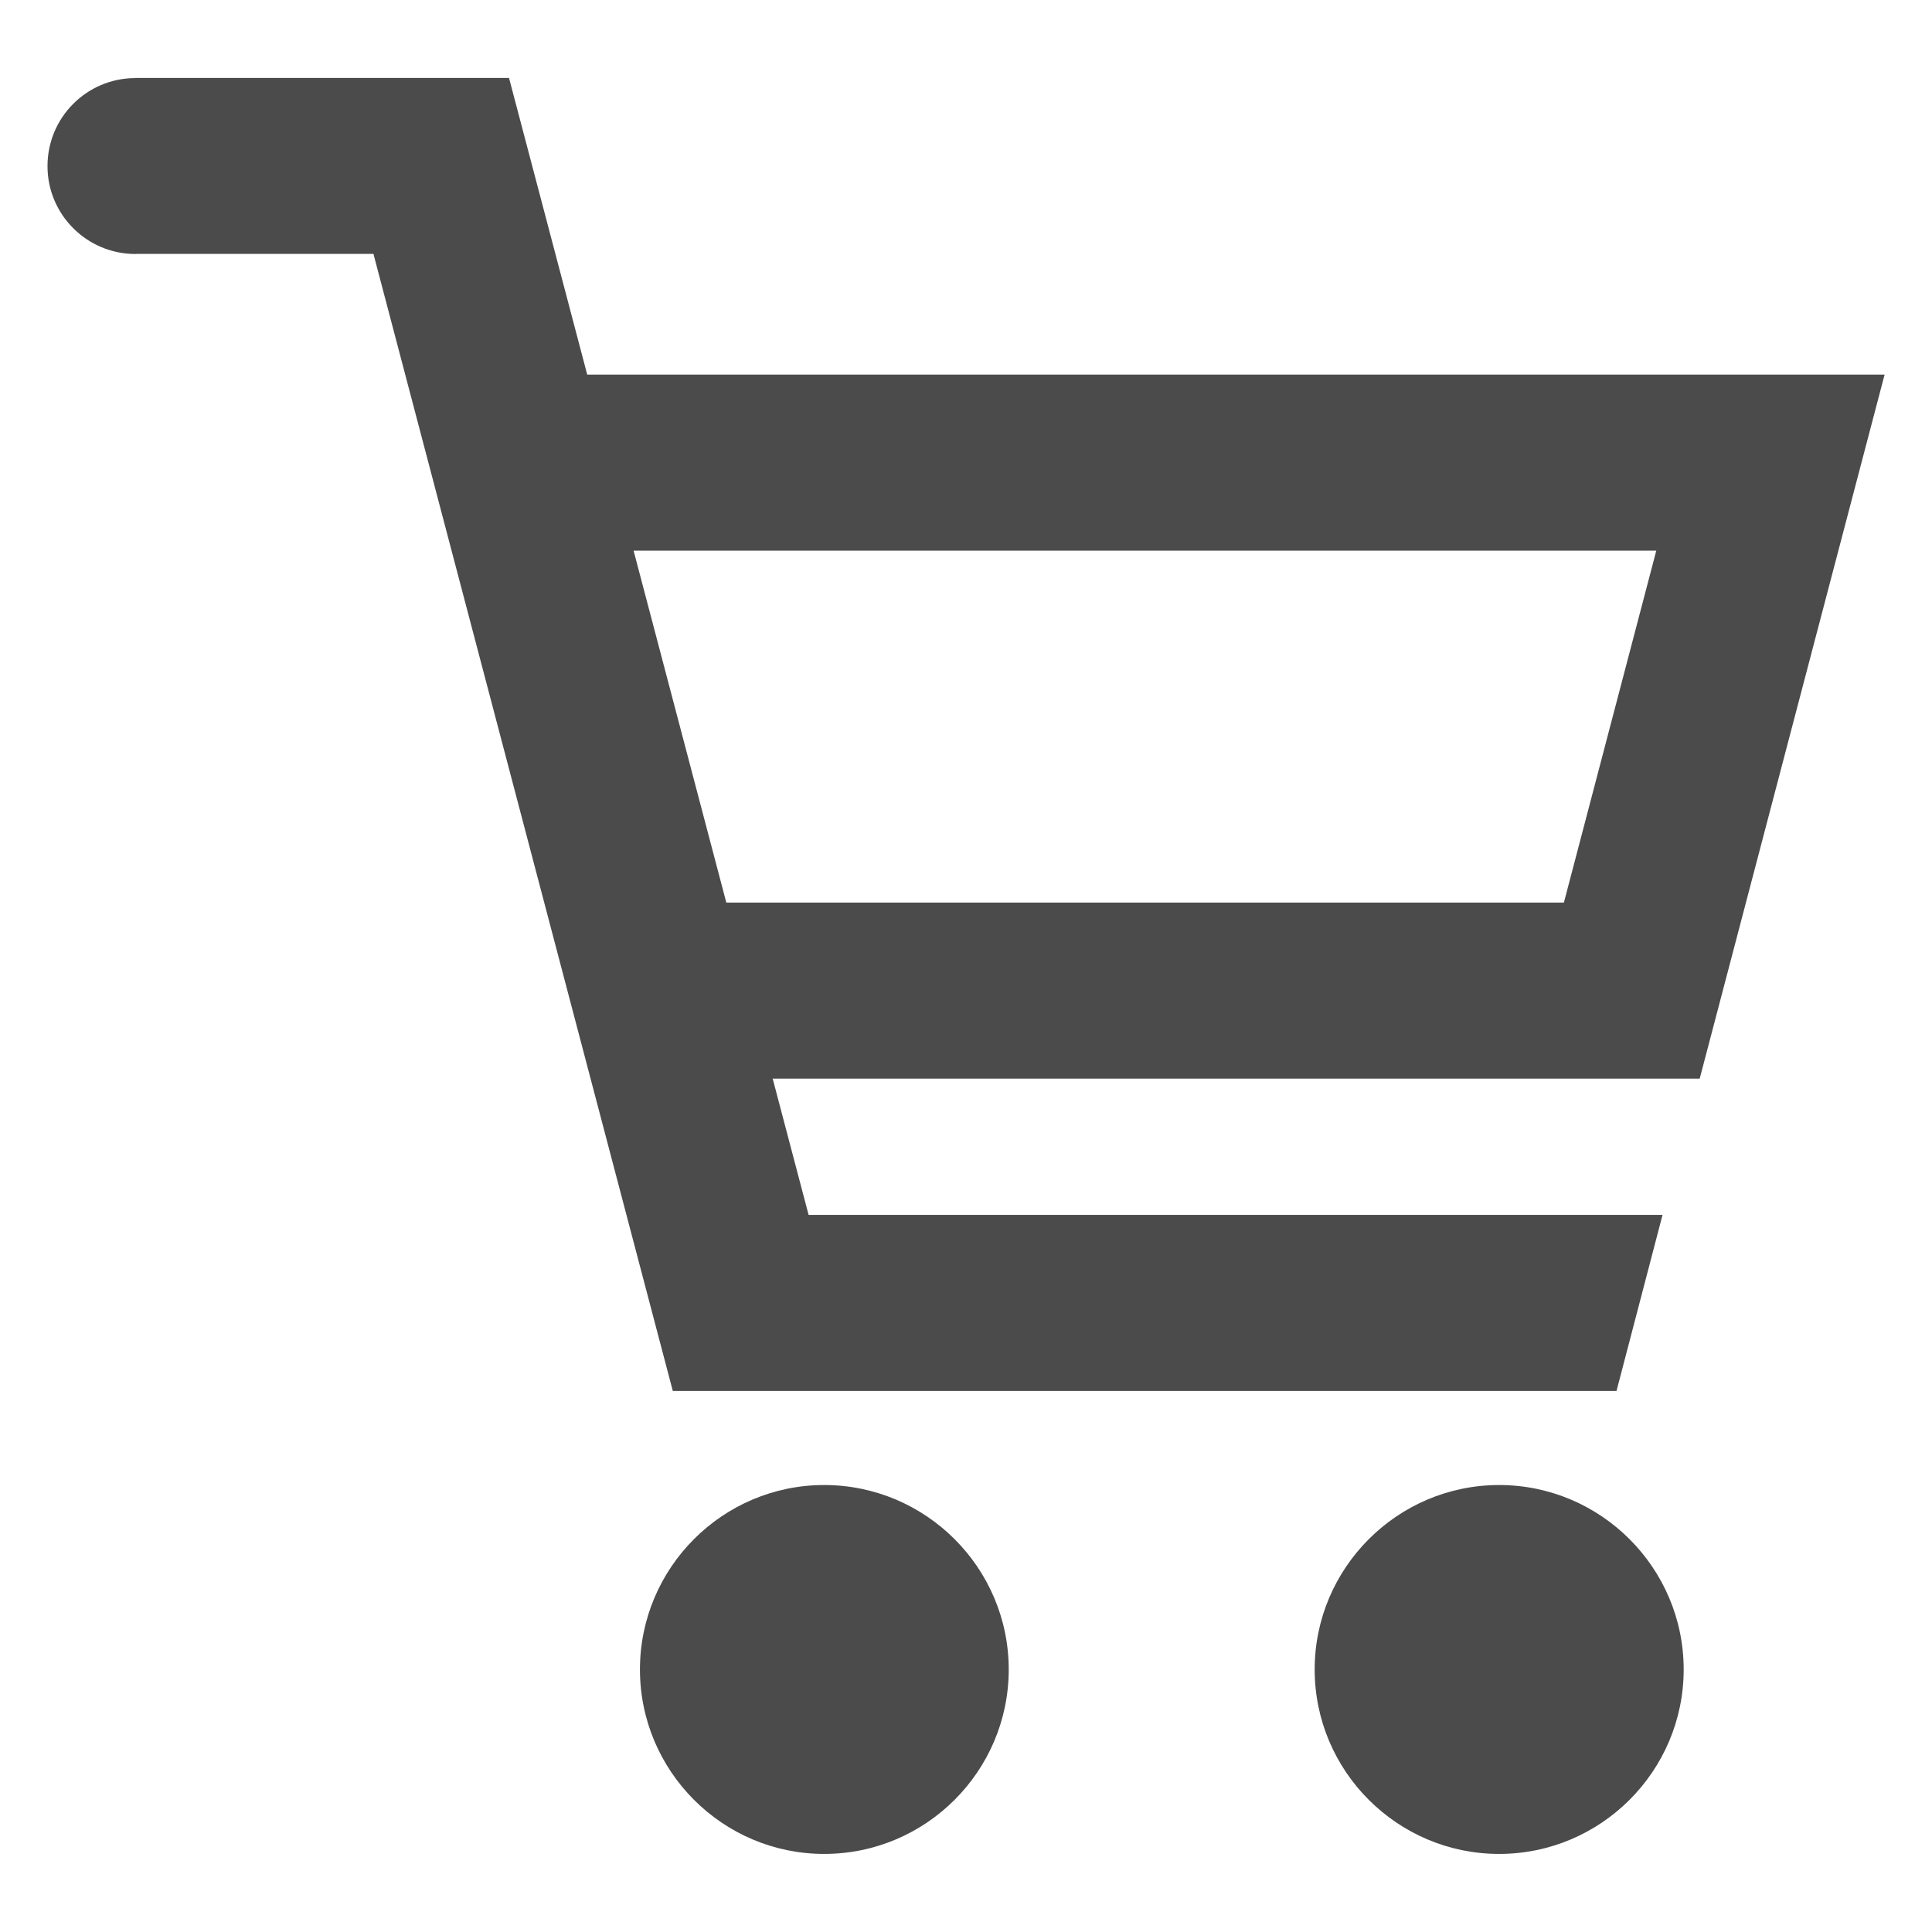 <?xml version="1.0" encoding="utf-8"?>
<!-- Generator: Adobe Illustrator 15.0.0, SVG Export Plug-In . SVG Version: 6.00 Build 0)  -->
<!DOCTYPE svg PUBLIC "-//W3C//DTD SVG 1.1//EN" "http://www.w3.org/Graphics/SVG/1.1/DTD/svg11.dtd">
<svg version="1.1" id="レイヤー_1" xmlns="http://www.w3.org/2000/svg" xmlns:xlink="http://www.w3.org/1999/xlink" x="0px"
	 y="0px" width="17px" height="17px" viewBox="0 0 17 17" enable-background="new 0 0 17 17" xml:space="preserve">
<g>
	<path fill="#4C4B4B" d="M0.418,1.462c0,0.427,0.347,0.773,0.774,0.773c0.004,0,0.008-0.001,0.012-0.001h2.082L5.92,12.239h8.304
		l0.405-1.549H7.115L6.799,9.491h8.146h0.011l1.627-6.195H5.167l-0.688-2.61H1.188v0.001C0.762,0.689,0.418,1.034,0.418,1.462z
		 M6.391,7.942L5.575,4.845h8.999l-0.813,3.097H6.391z"/>
	<path fill="#4C4B4B" d="M11.568,14.69c0,0.895,0.729,1.623,1.623,1.623c0.896,0,1.624-0.729,1.624-1.623s-0.729-1.623-1.624-1.623
		C12.297,13.067,11.568,13.796,11.568,14.69z"/>
	<path fill="#4C4B4B" d="M5.631,14.69c0,0.895,0.728,1.623,1.621,1.623c0.896,0,1.624-0.729,1.624-1.623s-0.729-1.623-1.624-1.623
		C6.358,13.067,5.631,13.796,5.631,14.69z"/>
</g>
</svg>
